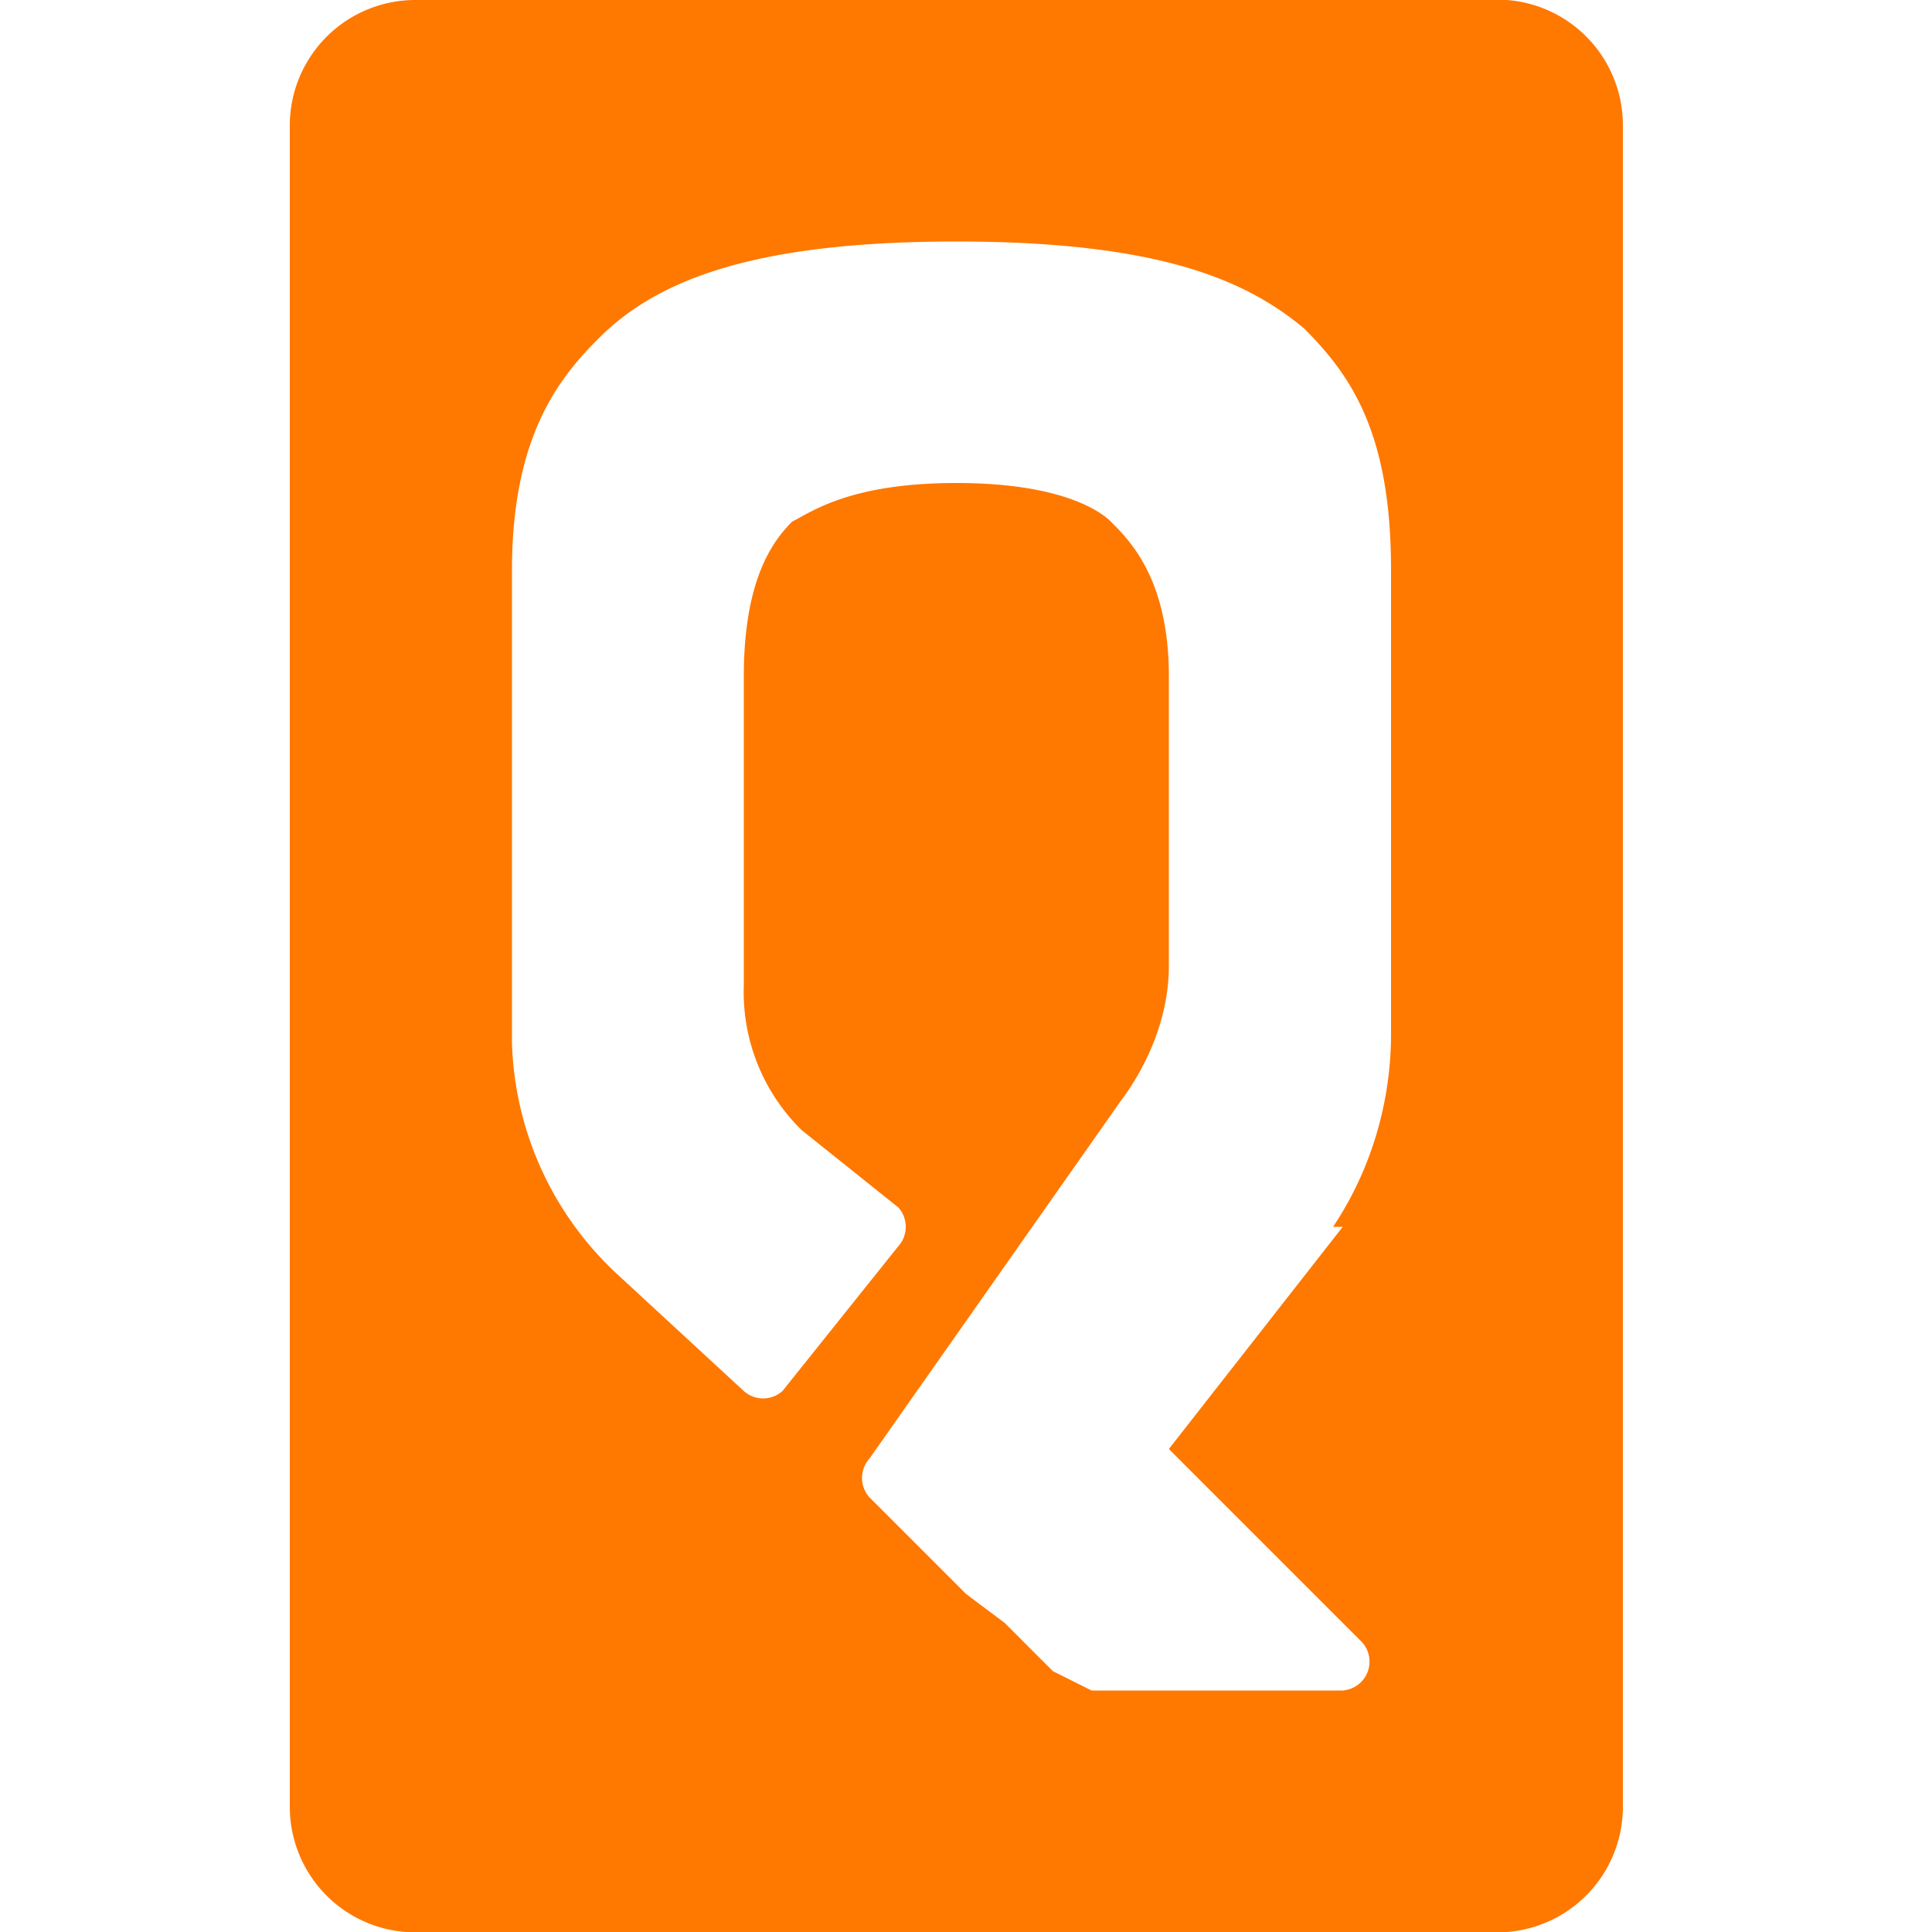 <svg xmlns="http://www.w3.org/2000/svg" fill="none" viewBox="0 0 20 20">
  <g clip-path="url(#a)">
    <path fill="#FF7800" fill-rule="evenodd" d="M4.3 0h11.1a1.3 1.3 0 0 1 1.4 1.3v17.4a1.3 1.3 0 0 1-1.4 1.3h-11A1.3 1.3 0 0 1 3 18.7V1.3A1.3 1.3 0 0 1 4.3 0Zm9.5 12.7c.4-.6.6-1.3.6-2V5.9c0-1.4-.4-2-.9-2.5-.6-.5-1.5-.9-3.6-.9s-3.1.4-3.7 1c-.4.4-.9 1-.9 2.4v4.9a3.4 3.4 0 0 0 1.1 2.4l1.3 1.2a.3.3 0 0 0 .4 0l1.2-1.5a.3.3 0 0 0 0-.4l-1-.8a2 2 0 0 1-.6-1.5V7c0-1 .3-1.4.5-1.6.2-.1.6-.4 1.7-.4s1.5.3 1.6.4c.2.2.6.6.6 1.6v3c0 .5-.2 1-.5 1.4L9 15.1a.3.3 0 0 0 0 .4l1 1 .4.3.5.5.4.2h2.6a.3.3 0 0 0 .2-.5l-2-2 1.8-2.3Z" clip-rule="evenodd"/>
  </g>
  <defs>
    <clipPath id="a">
      <path fill="#fff" d="M0 0h20v20H0z"/>
    </clipPath>
  </defs>
</svg>
